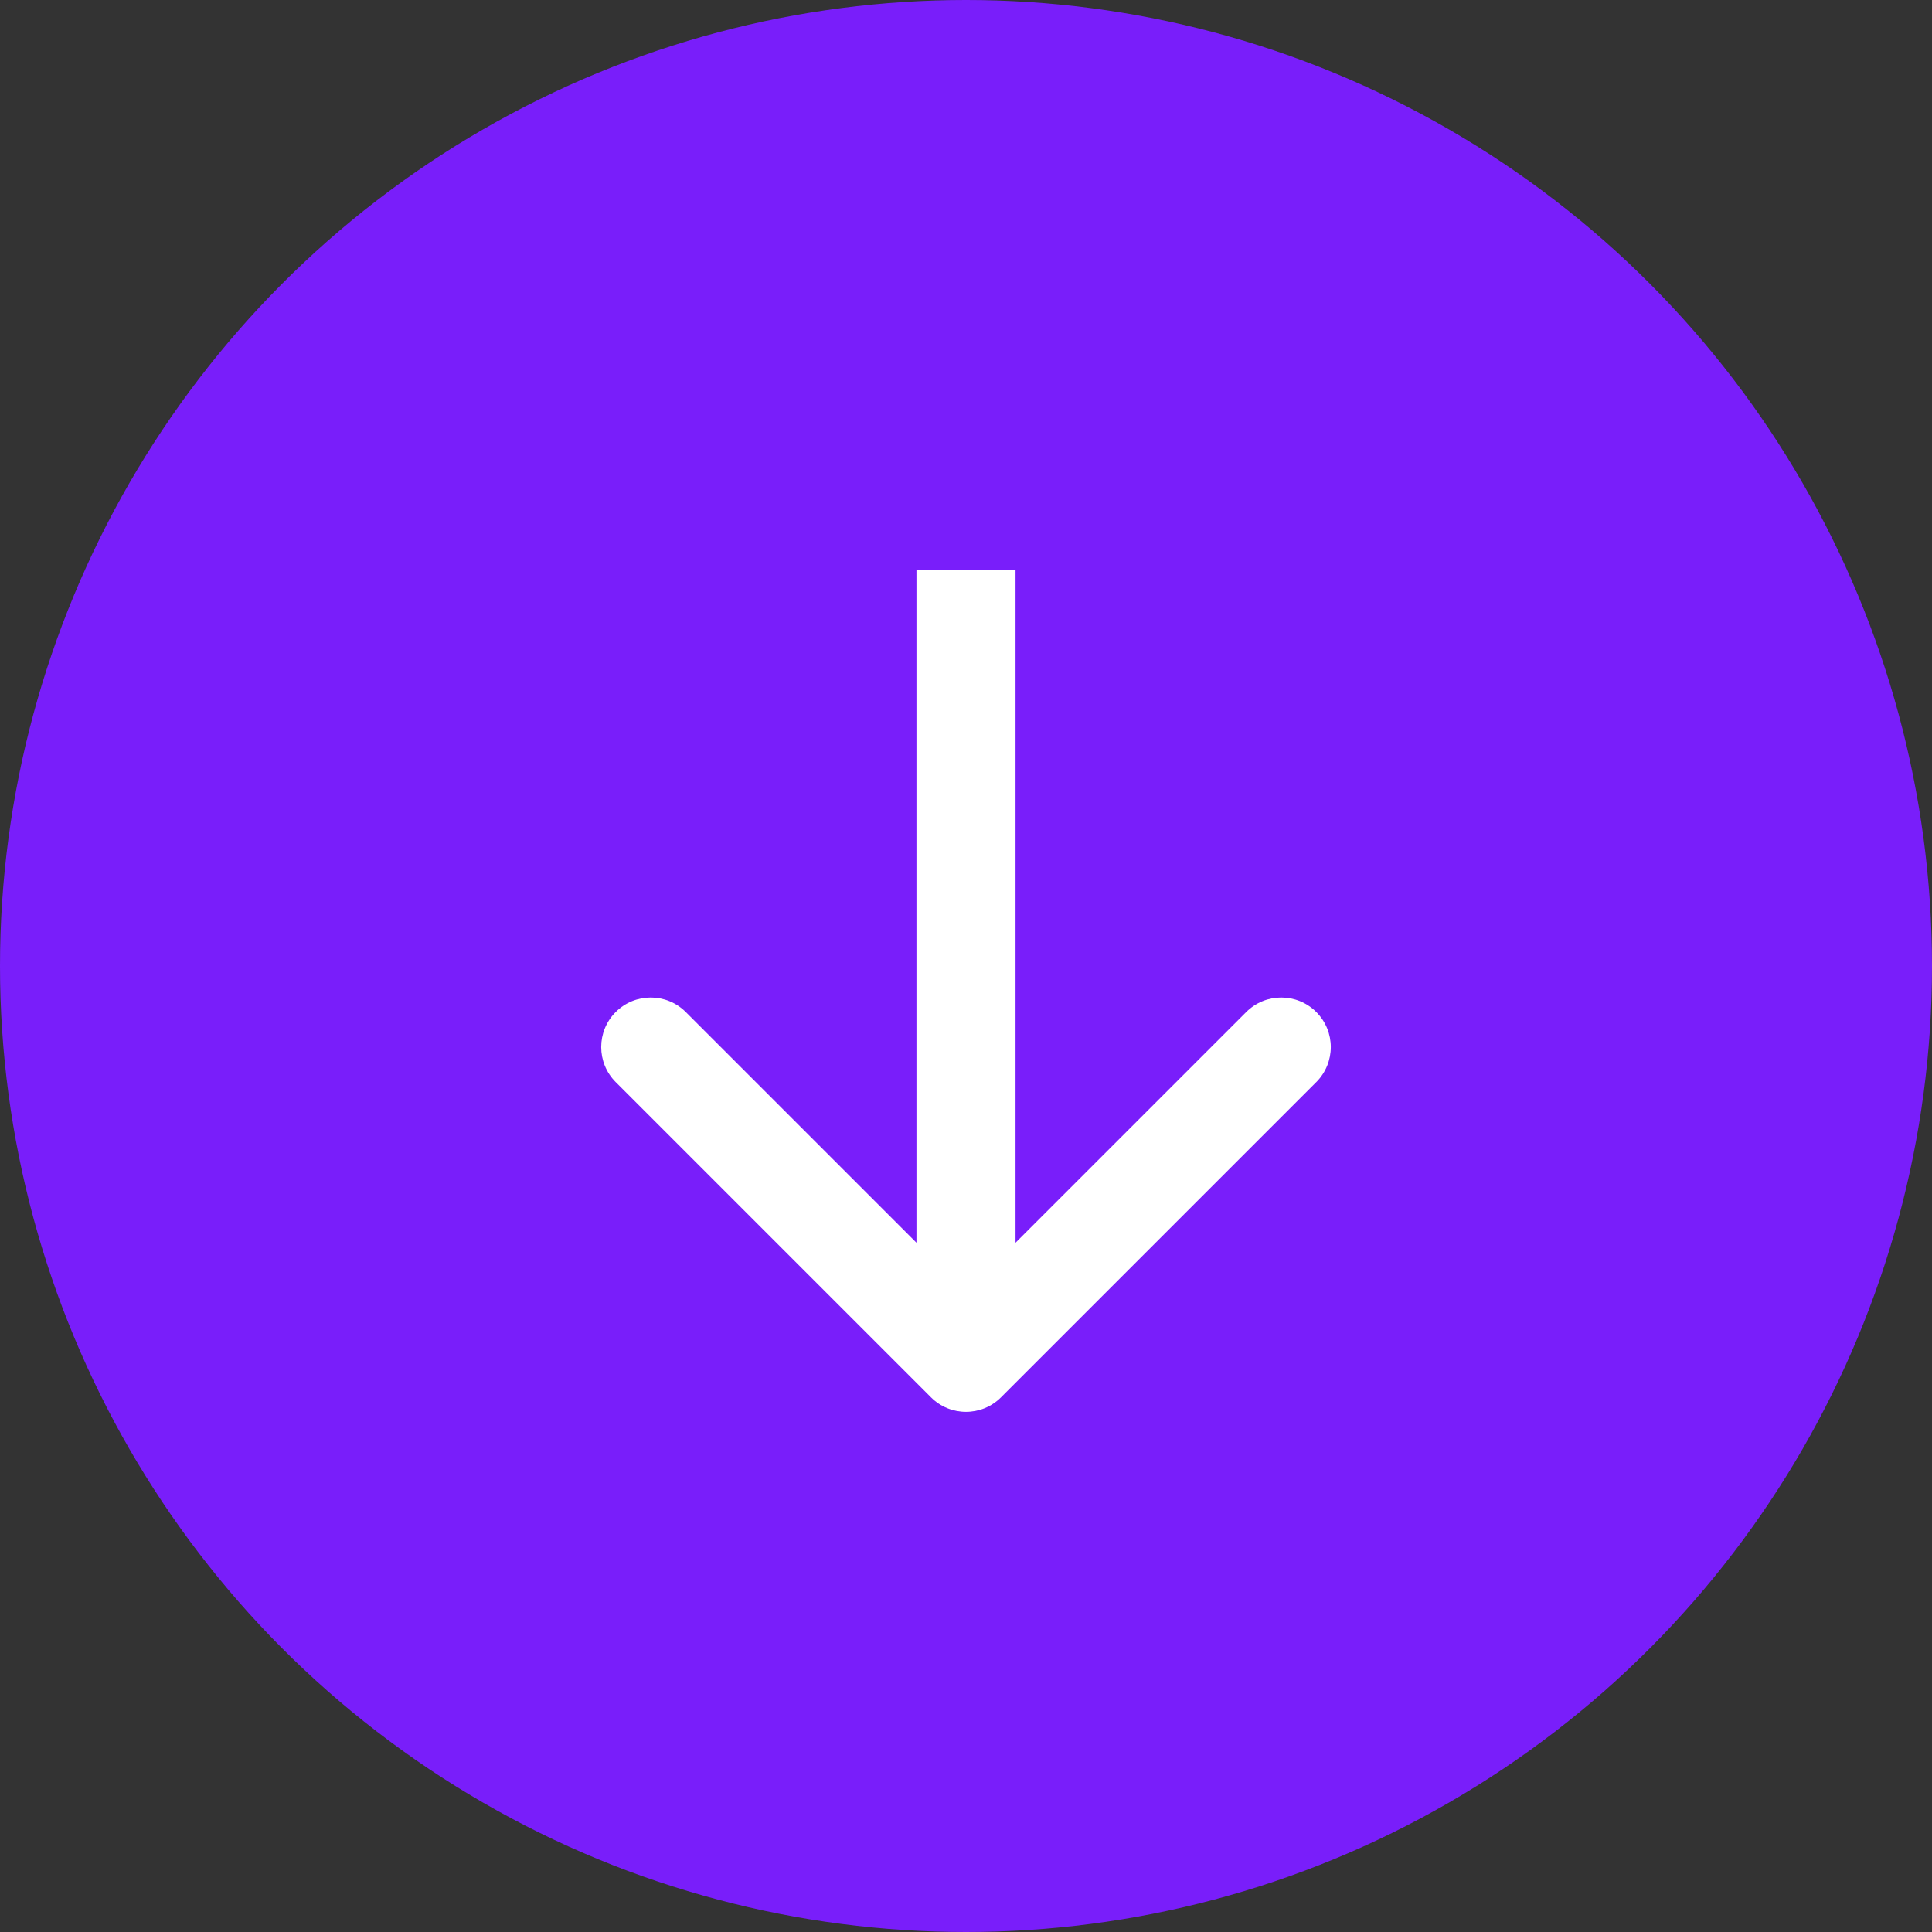 <svg width="78" height="78" viewBox="0 0 78 78" fill="none" xmlns="http://www.w3.org/2000/svg">
<rect x="0" y="0" width="78" height="78" fill="#333333" stroke="none"/>
<circle cx="39" cy="39" r="39" fill="#791EFA"/>
<path d="M37.586 56.414C38.367 57.195 39.633 57.195 40.414 56.414L53.142 43.686C53.923 42.905 53.923 41.639 53.142 40.858C52.361 40.077 51.095 40.077 50.314 40.858L39 52.172L27.686 40.858C26.905 40.077 25.639 40.077 24.858 40.858C24.077 41.639 24.077 42.905 24.858 43.686L37.586 56.414ZM37 23L37 55L41 55L41 23L37 23Z" fill="white"/>
</svg>
